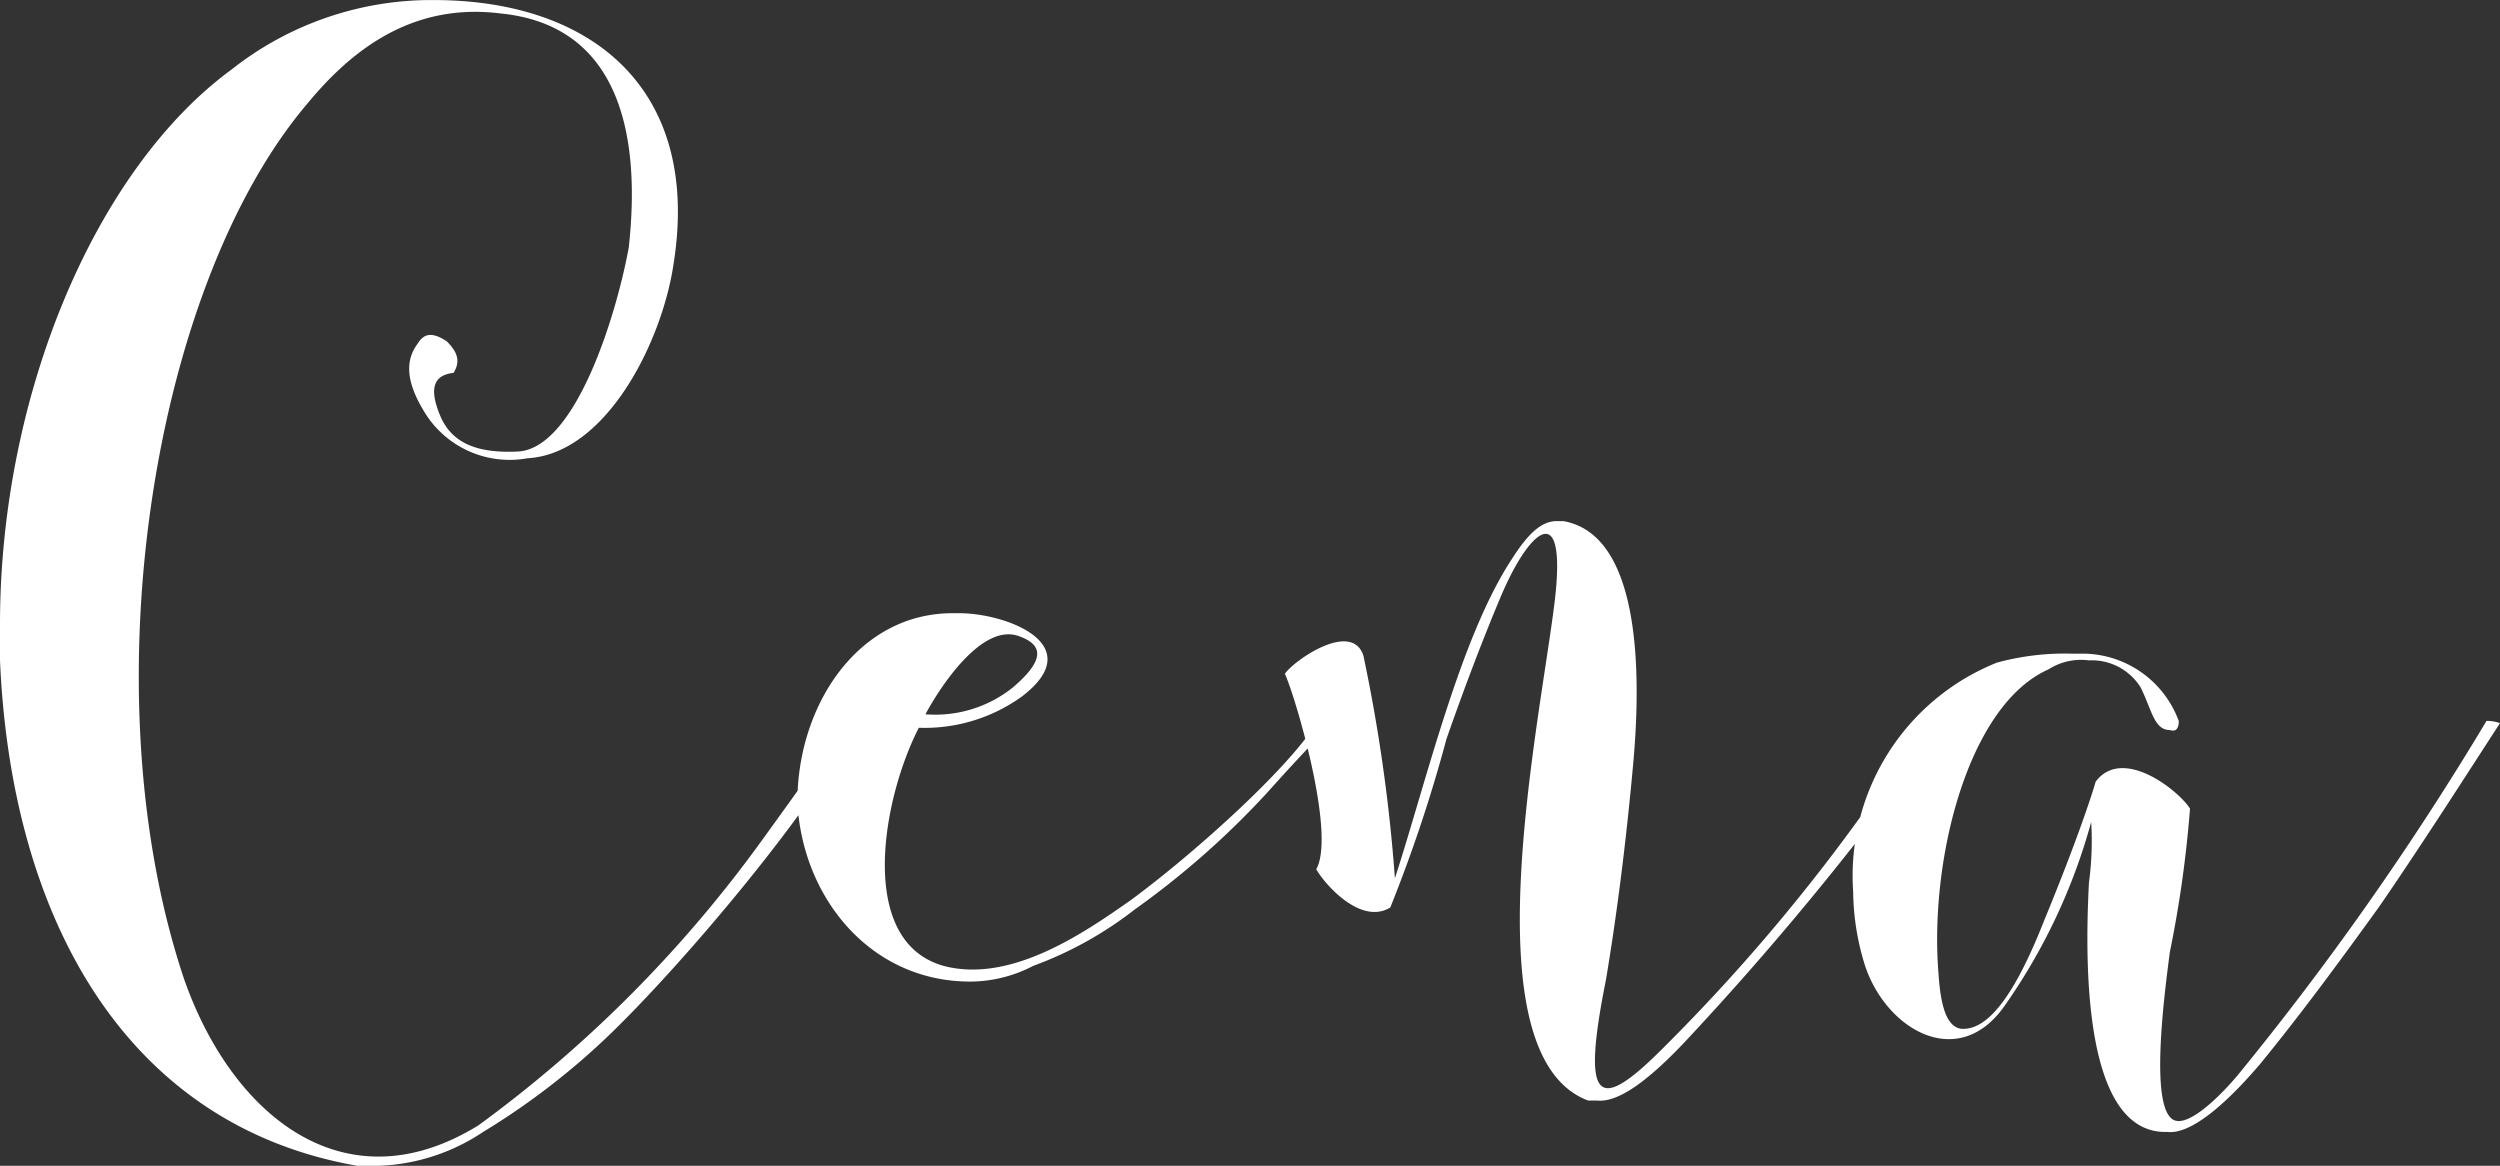 <?xml version="1.0" encoding="UTF-8"?> <svg xmlns="http://www.w3.org/2000/svg" width="101.283" height="47.229" viewBox="0 0 101.283 47.229"><rect x="0" y="0" width="101.283" height="47.229" fill="#333333" stroke="none"/><path id="Cena" d="M19.2-.273a8.1,8.1,0,0,0,4.186-1.365,29.4,29.4,0,0,0,5.187-4c3.094-3,8.281-9.191,9.919-12.467h-.364c-.091-.091-.182,0-.273.091-.091.273-1.183,1.82-3.094,4.459A51.975,51.975,0,0,1,23.205-1.911c-5.46,3.367-10.01-.455-11.921-5.915-3.913-11.648-1.274-28.119,5-35.49,1.729-2.093,4.186-4.1,7.826-3.64,4.55.455,5.733,4.459,5.187,9.464-.455,2.548-2.093,8.1-4.459,8.281-1.729.091-2.73-.364-3.185-1.456s-.273-1.638.546-1.729c.273-.455.182-.819-.273-1.274-.546-.364-.91-.364-1.183.091-.546.728-.455,1.638.364,2.912a4.043,4.043,0,0,0,4.095,1.729c3.185-.182,5.46-4.732,5.915-7.917C32.214-43.862,27.846-47.5,21.385-47.5a13.065,13.065,0,0,0-8.19,2.821c-5.46,4-9.373,13.1-9.373,22.477v1.456C4.277-10.283,8.918-1.911,18.291-.273ZM36.127-15.015c.182,3.822,2.912,7.28,7.007,7.28a5.545,5.545,0,0,0,2.548-.637,15.137,15.137,0,0,0,4.1-2.275,34.375,34.375,0,0,0,5.369-4.732c1.547-1.729,2.457-2.639,2.548-2.73-.091-.091-.182-.182-.273-.182a.334.334,0,0,0-.273.091c-1.274,2-5.187,5.46-7.553,7.189-1.82,1.274-4.823,3.367-7.553,2.639-3.549-1-2.457-6.825-1-9.646a6.743,6.743,0,0,0,4.186-1.274c2.73-2.093-.637-3.367-2.548-3.367h-.273C38.584-22.659,36.127-18.928,36.127-15.015Zm8.736-4.641a5.034,5.034,0,0,1-3.549,1.092c.637-1.183,2.275-3.64,3.731-3.185C46.137-21.385,46.137-20.748,44.863-19.656Zm12.285,7.371c.364.637,1.82,2.275,3,1.547a59.952,59.952,0,0,0,2.275-6.825Q63.518-20.7,64.61-23.3c1.183-2.821,2.73-4.1,2.184.273-.637,5.1-3.458,18.291,1.365,20.111h.364c.819.091,2-.728,3.549-2.366A123.19,123.19,0,0,0,80.9-15.834c1-1.456,1.547-2.275,1.638-2.366-.273,0-.455,0-.546-.091-.182.273-.91,1.365-2.366,3.276a75.62,75.62,0,0,1-8.463,10.01c-2.639,2.639-3.276,2.184-2.275-2.821.455-2.73.819-5.642,1.092-8.645.364-3.913.273-9.373-2.821-9.919h-.273c-.637,0-1.183.546-1.82,1.547-2.093,3.185-3.458,9.009-4.732,12.922a67.112,67.112,0,0,0-1.274-9.009c-.455-1.456-2.821.182-3.185.728C56.238-19.474,57.967-13.741,57.148-12.285ZM88.27-21.021h-.546a10.454,10.454,0,0,0-3,.364A9.3,9.3,0,0,0,78.9-11.375a10.256,10.256,0,0,0,.455,2.912C80.171-5.824,83.174-4,85.085-6.825A23.929,23.929,0,0,0,88.543-14.2a12.68,12.68,0,0,1-.091,2.457c-.182,3.458-.182,10.1,3.094,10.1h.091c.819.091,2.093-.819,3.731-2.73,1.638-2,3.185-4.1,4.823-6.37,1.638-2.366,3.731-5.642,4.914-7.462a1.6,1.6,0,0,0-.546-.091,120.218,120.218,0,0,1-10.1,14.378C93.366-2.639,92.456-2,92-2.093c-1.183-.182-.455-5.369-.273-6.825a47.072,47.072,0,0,0,.819-5.824c-.455-.728-2.73-2.548-3.822-1.092-.182.637-.819,2.548-2.093,5.642-1.183,3-2.275,4.459-3.367,4.368-.546-.091-.819-.819-.91-2.275-.364-4.55,1.183-10.829,4.459-12.285a2.447,2.447,0,0,1,1.638-.364,2.33,2.33,0,0,1,2.093,1.092c.455.91.546,1.729,1.183,1.729.273.091.364-.091.364-.364A4.166,4.166,0,0,0,88.27-21.021Z" transform="translate(-3.822 47.502)" fill="#fff"></path></svg> 